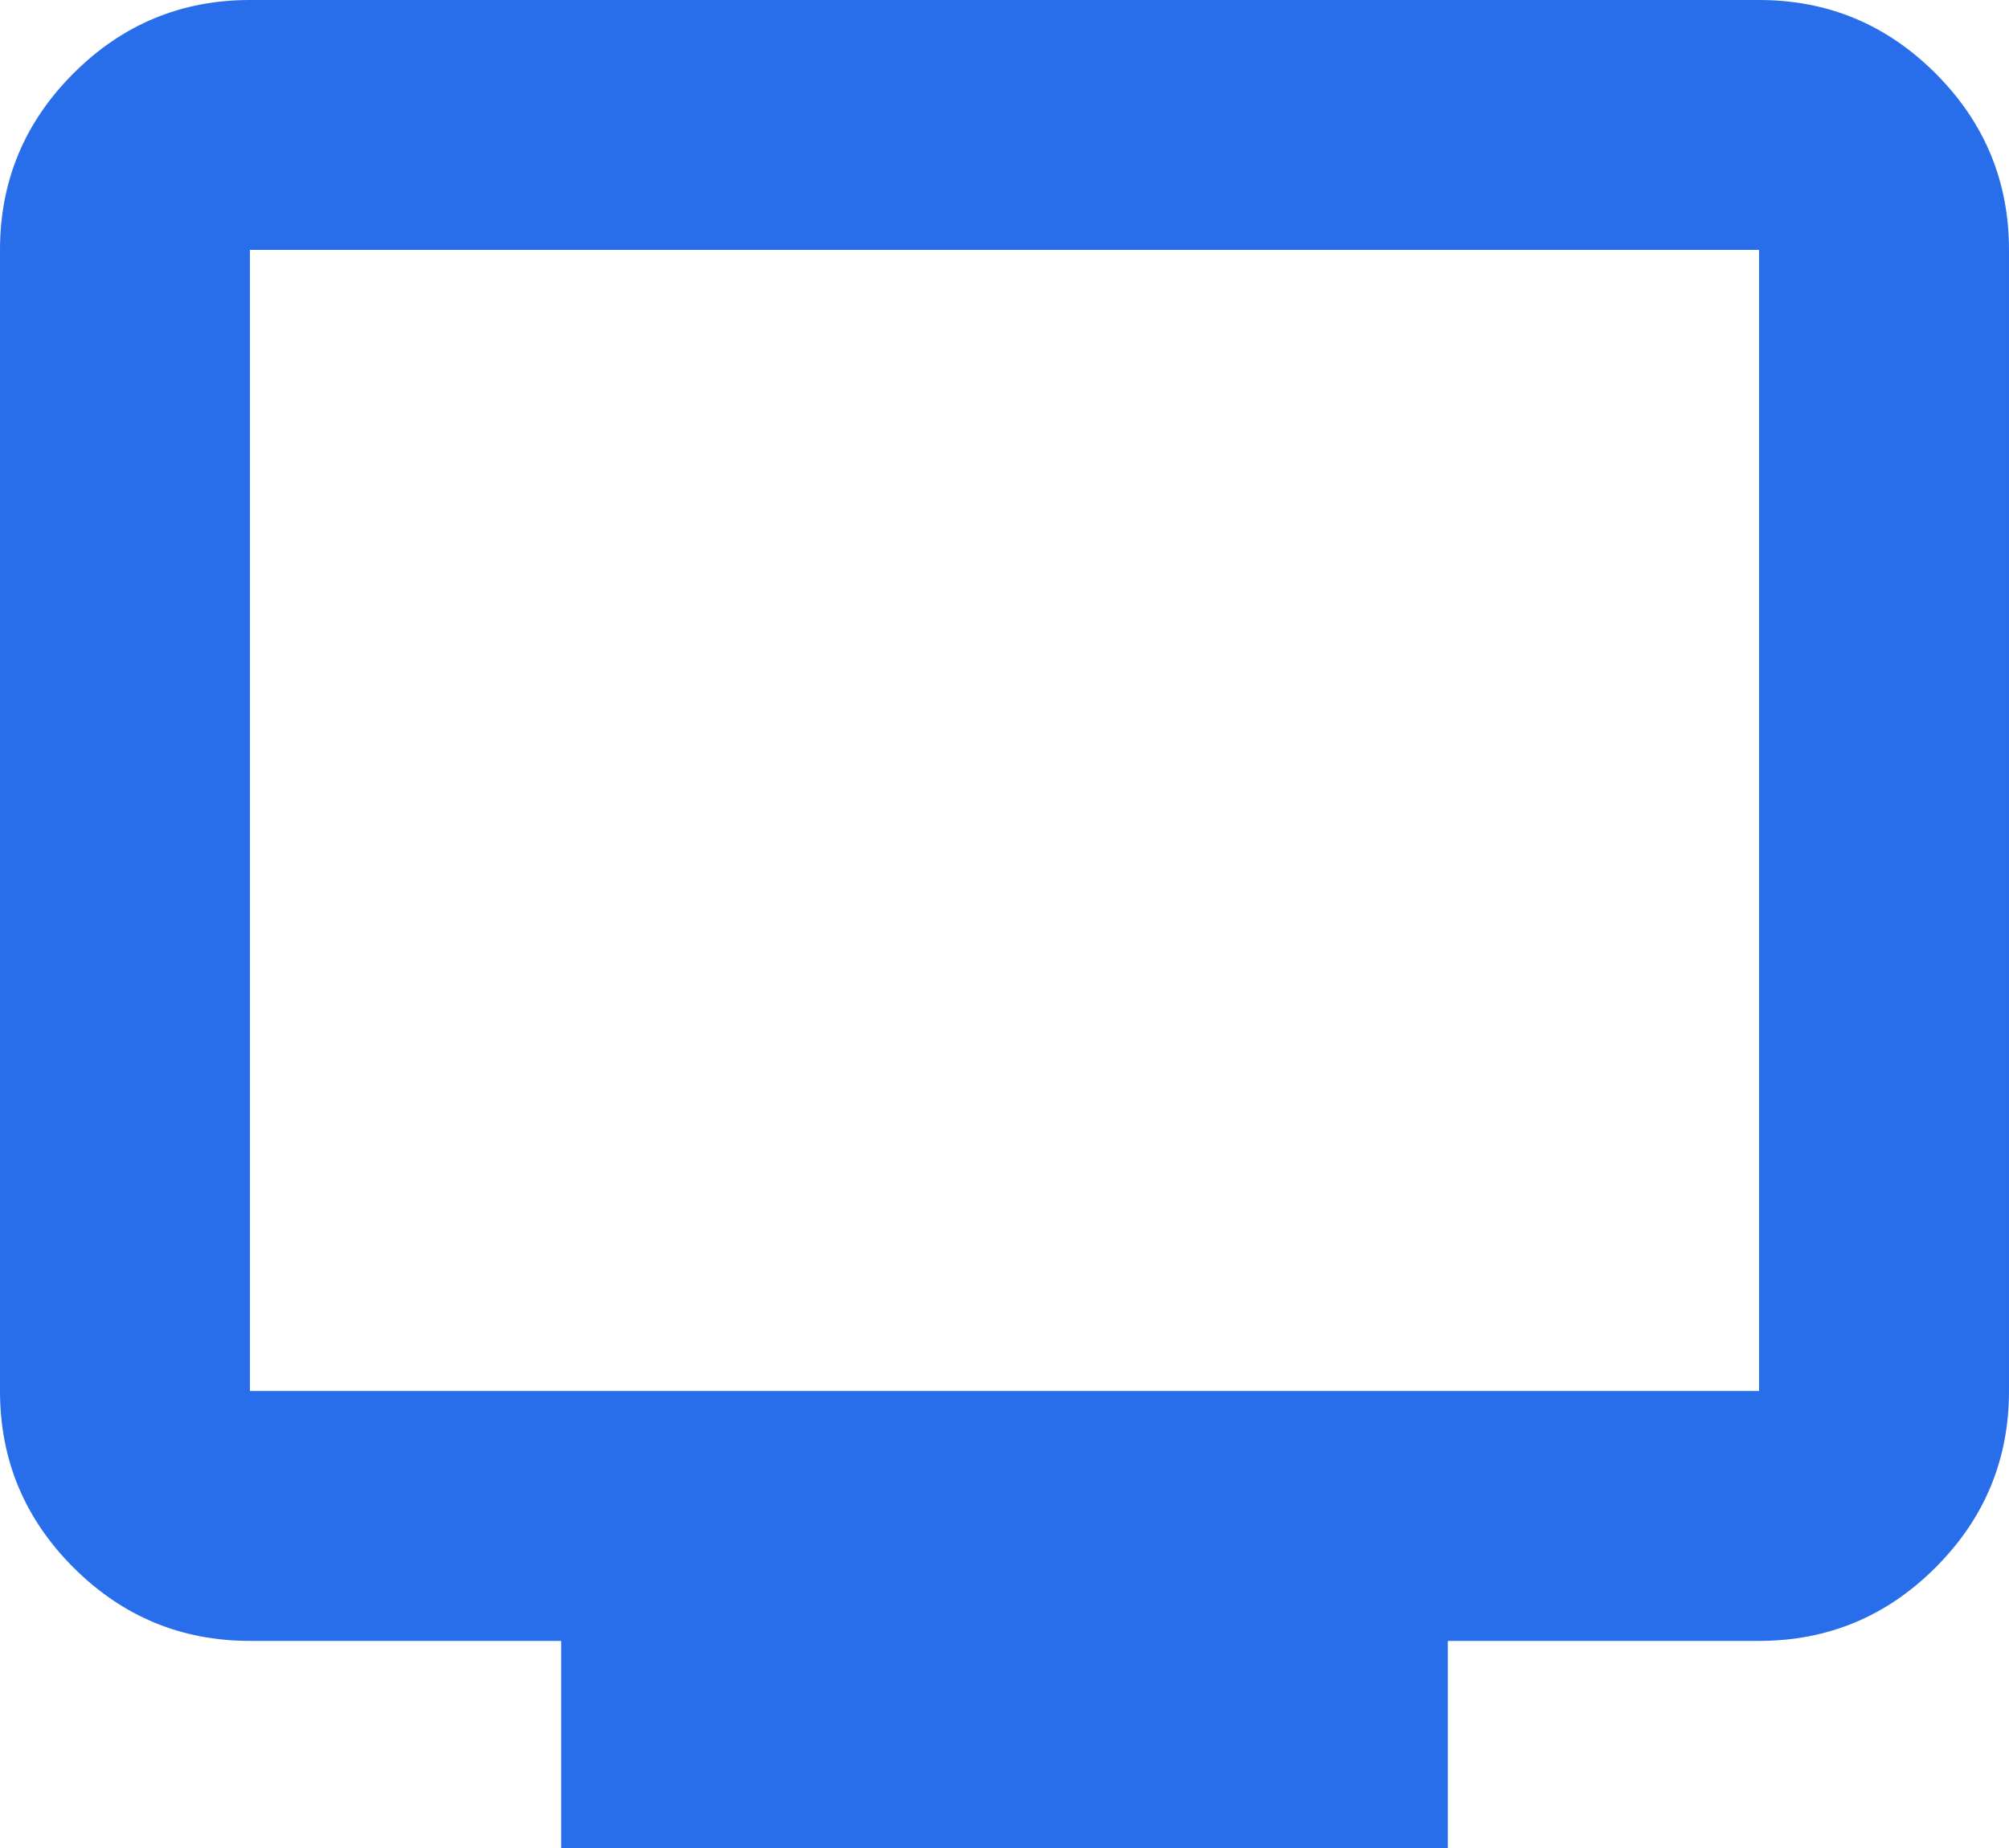 <?xml version="1.0" encoding="UTF-8"?>
<svg id="_レイヤー_1" data-name="レイヤー 1" xmlns="http://www.w3.org/2000/svg" viewBox="0 0 206.113 189.662">
  <defs>
    <style>
      .cls-1 {
        fill: #286eea;
      }
    </style>
  </defs>
  <path class="cls-1" d="M57.576,189.662v-21.289h-31.933c-7.051,0-13.088-2.511-18.11-7.533-5.022-5.021-7.533-11.057-7.533-18.11V25.643c0-7.051,2.511-13.088,7.533-18.11C12.555,2.511,18.592,0,25.643,0h154.826c7.051,0,13.088,2.511,18.11,7.533,5.022,5.022,7.533,11.059,7.533,18.11v117.087c0,7.053-2.511,13.089-7.533,18.11-5.022,5.022-11.059,7.533-18.11,7.533h-31.933v21.289H57.576ZM25.643,142.731h154.826V25.643H25.643v117.087ZM25.643,142.731V25.643v117.087Z"/>
</svg>